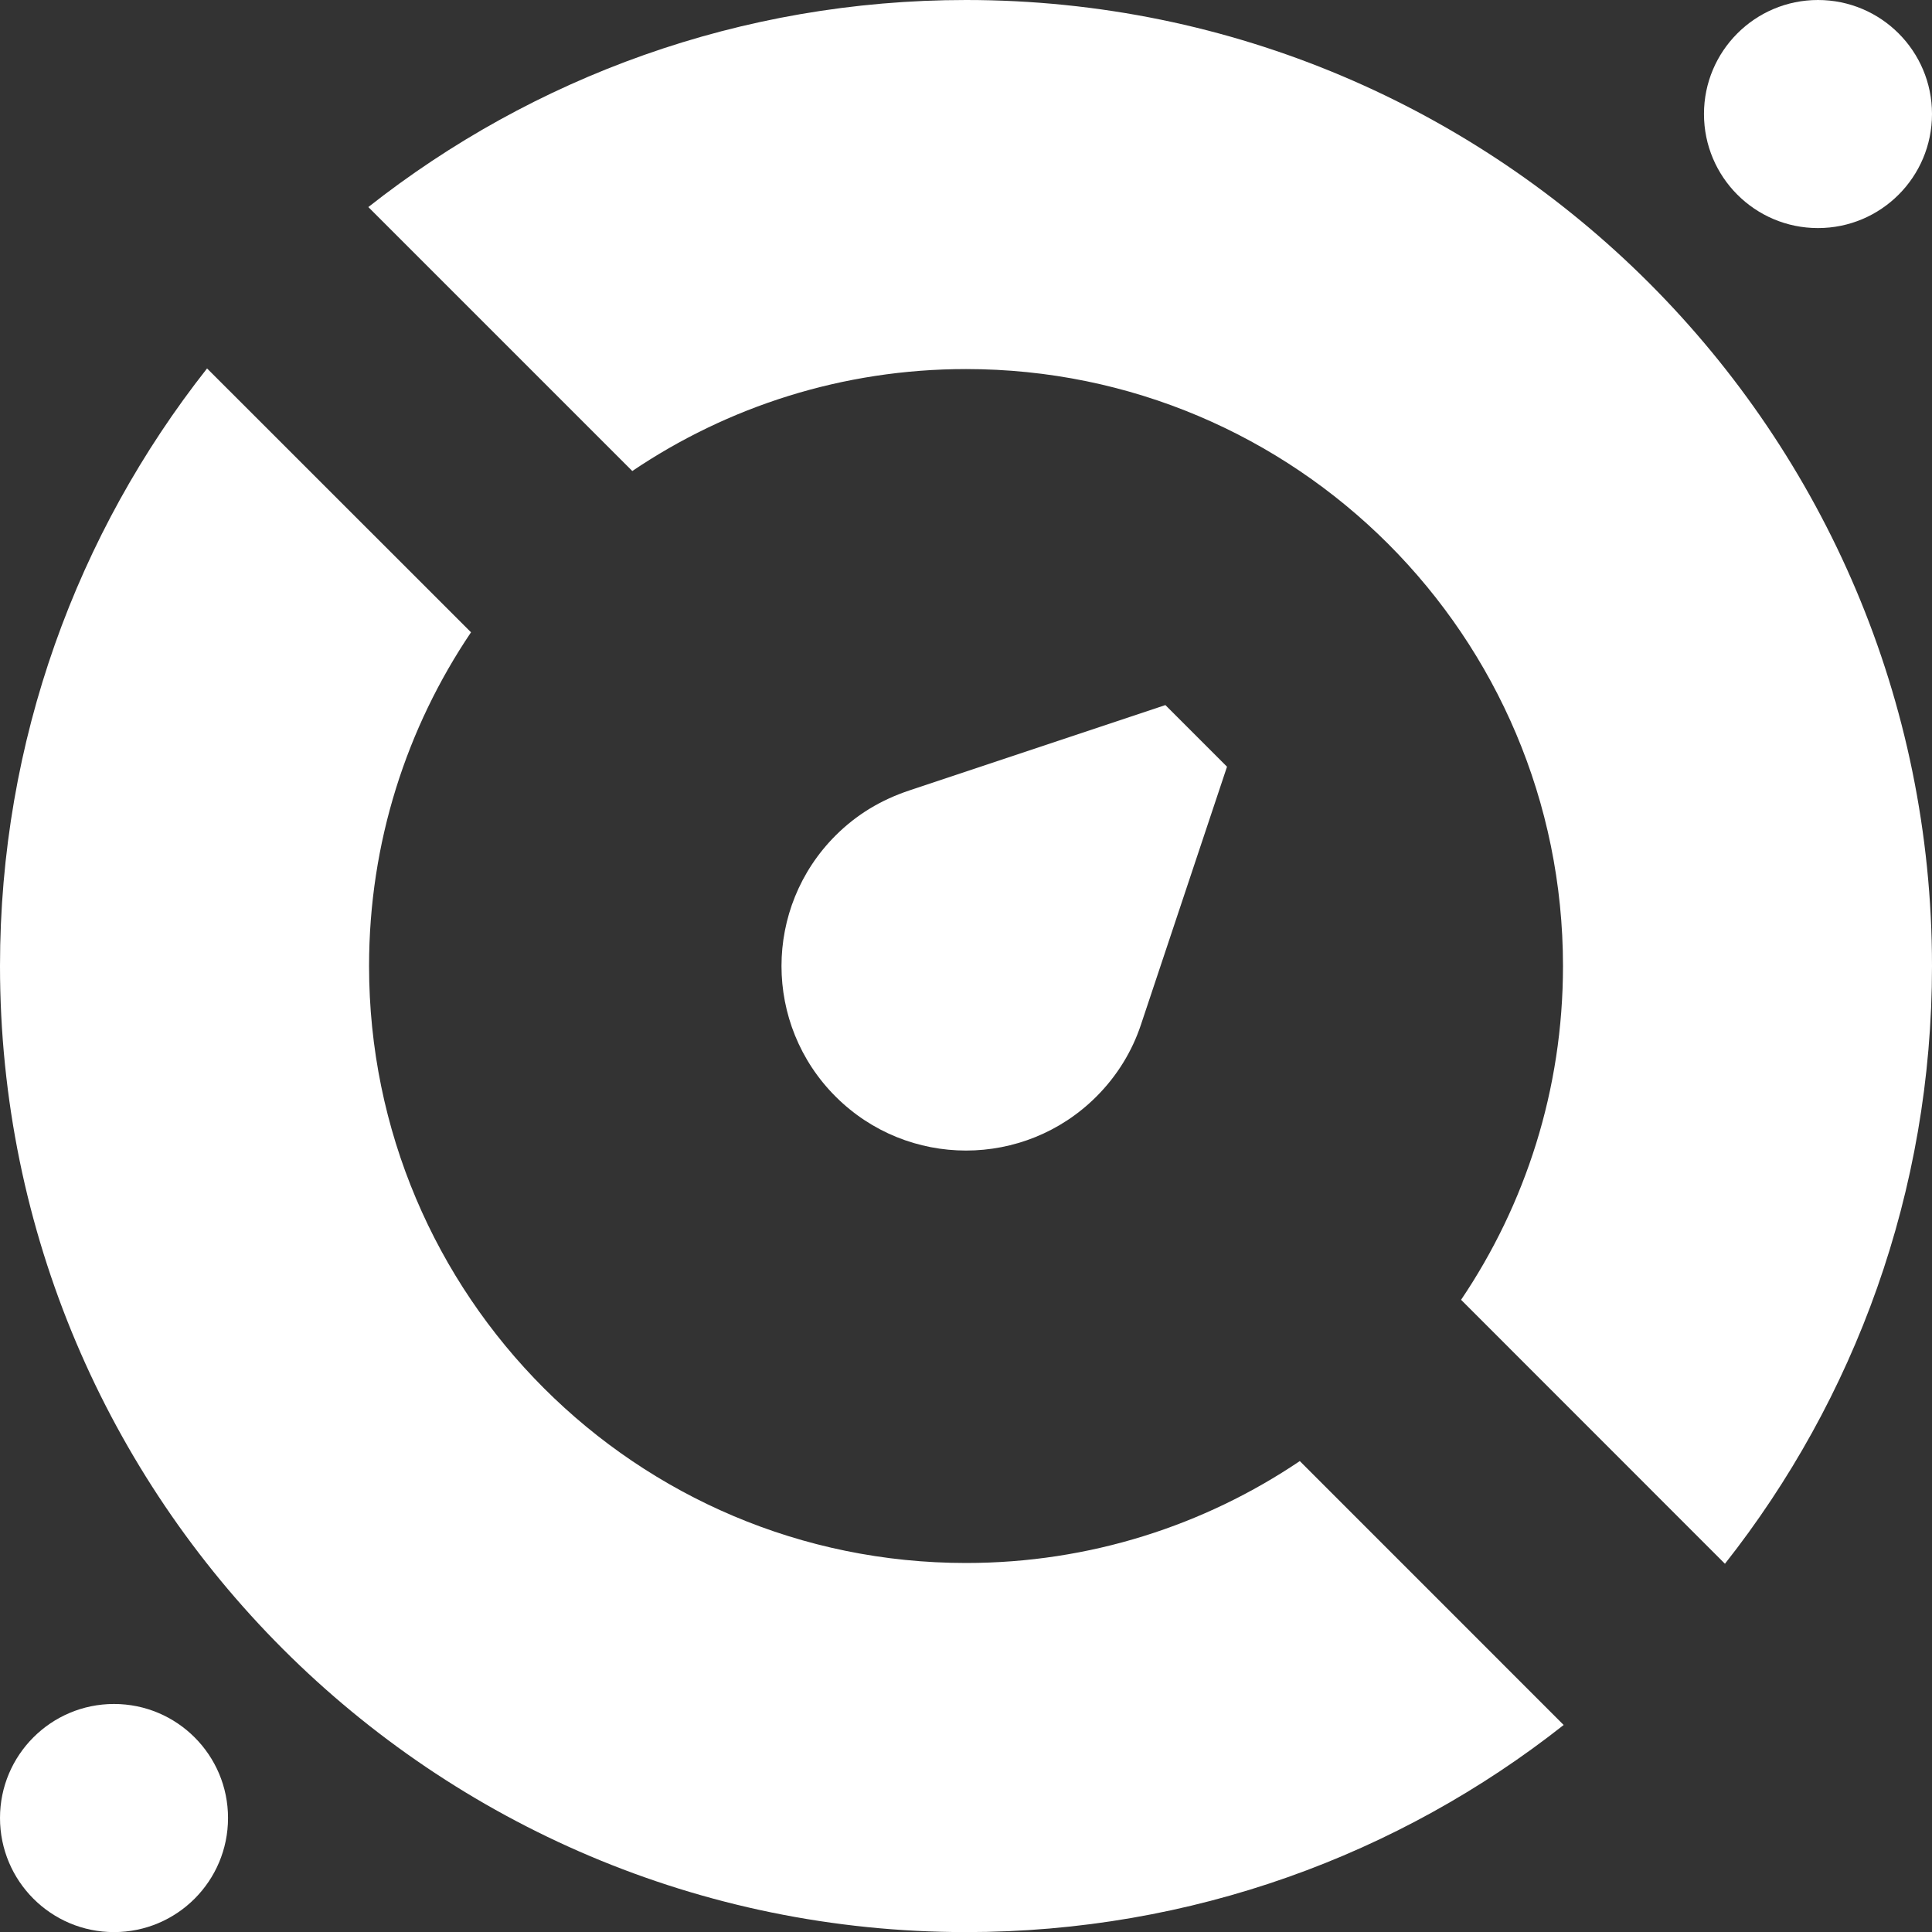 <svg width="40" height="40" viewBox="0 0 40 40" fill="none" xmlns="http://www.w3.org/2000/svg">
<rect x="0" y="0" width="40" height="40" fill="#333333" stroke="none"/>
<g clip-path="url(#clip0_4524_668)">
<path fill-rule="evenodd" clip-rule="evenodd" d="M37.639 0C38.943 0 40 1.057 40 2.36C40 3.666 38.943 4.722 37.639 4.722C36.336 4.722 35.279 3.666 35.279 2.36C35.279 1.057 36.336 0 37.639 0ZM32.374 35.714C28.971 38.399 24.672 40.002 20.001 40.002C14.479 40.002 9.479 37.761 5.858 34.142C2.24 30.524 0 25.522 0 20.001C0 15.329 1.603 11.033 4.287 7.628L9.752 13.091C8.421 15.064 7.641 17.441 7.641 20.001C7.641 23.413 9.025 26.505 11.261 28.741C13.496 30.976 16.587 32.36 20.001 32.36C22.56 32.36 24.938 31.581 26.911 30.25L32.374 35.714ZM17.299 22.702C18.791 24.194 21.21 24.194 22.701 22.702C23.134 22.269 23.443 21.756 23.623 21.212L25.404 15.874L24.128 14.598L18.825 16.366C18.239 16.562 17.738 16.861 17.299 17.299C15.807 18.791 15.807 21.21 17.299 22.702Z" fill="white"/>
<path d="M20.001 0C25.522 0 30.523 2.24 34.142 5.858C37.761 9.479 40 14.479 40 20.001C40 24.672 38.399 28.971 35.713 32.376L30.25 26.911C31.581 24.939 32.36 22.56 32.36 20.001C32.36 16.588 30.976 13.498 28.741 11.261C26.504 9.025 23.413 7.641 20.001 7.641C17.441 7.641 15.062 8.421 13.091 9.752L7.626 4.287C11.031 1.603 15.329 0 20.001 0ZM2.36 35.279C3.664 35.279 4.721 36.336 4.721 37.639C4.721 38.945 3.664 40.002 2.36 40.002C1.057 40.002 0 38.945 0 37.639C0 36.336 1.057 35.279 2.36 35.279Z" fill="white"/>
</g>
<defs>
<clipPath id="clip0_4524_668">
<rect width="40" height="40" fill="white"/>
</clipPath>
</defs>
</svg>
